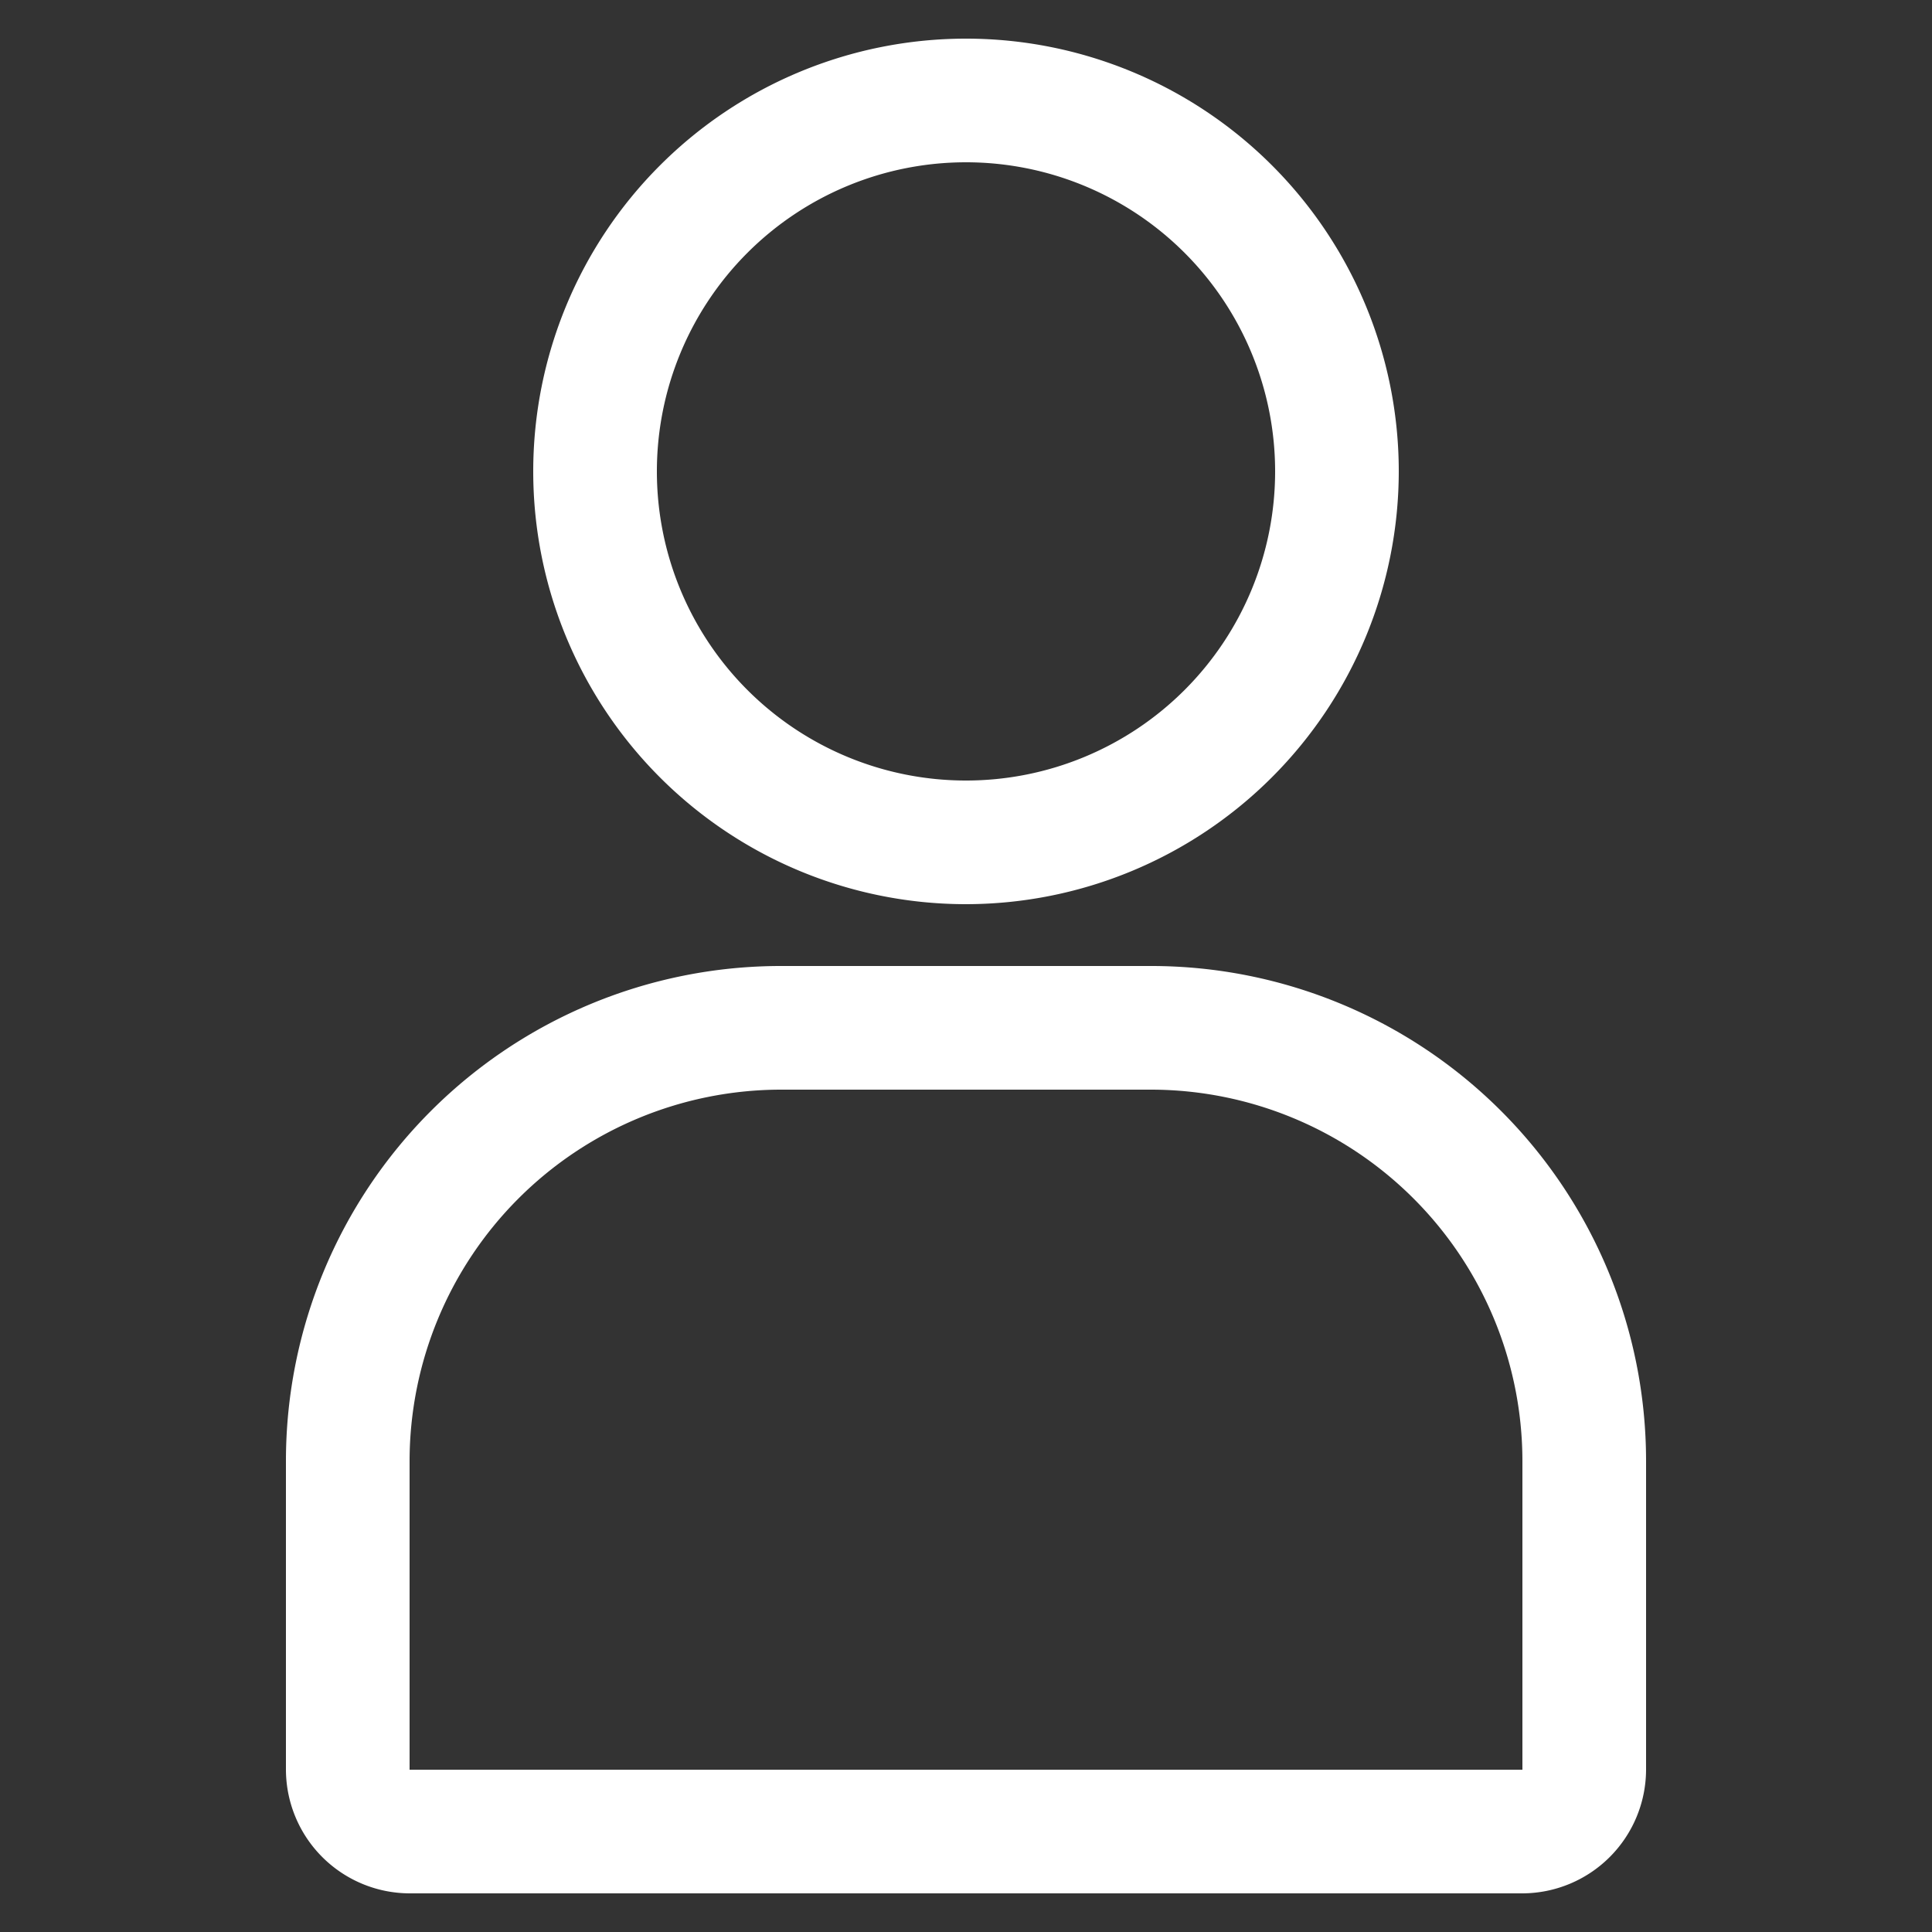 <svg xmlns="http://www.w3.org/2000/svg" width="50" height="50" viewBox="0 0 50 50"><rect x="0" y="0" width="50" height="50" fill="#333333" stroke="none"/><defs><style>.a{fill:#fff;}</style></defs><path class="a" d="M25,23.4A11.2,11.2,0,1,1,36.2,12.2,11.21,11.21,0,0,1,25,23.4ZM25,4.2a8,8,0,1,0,8,8A8,8,0,0,0,25,4.2Z"/><path class="a" d="M39.4,49H10.6a3.21,3.21,0,0,1-3.2-3.2v-8A12.81,12.81,0,0,1,20.2,25h9.6A12.81,12.81,0,0,1,42.6,37.8v8A3.21,3.21,0,0,1,39.4,49ZM20.2,28.2a9.62,9.62,0,0,0-9.6,9.6v8H39.4v-8a9.62,9.62,0,0,0-9.6-9.6Z"/></svg>